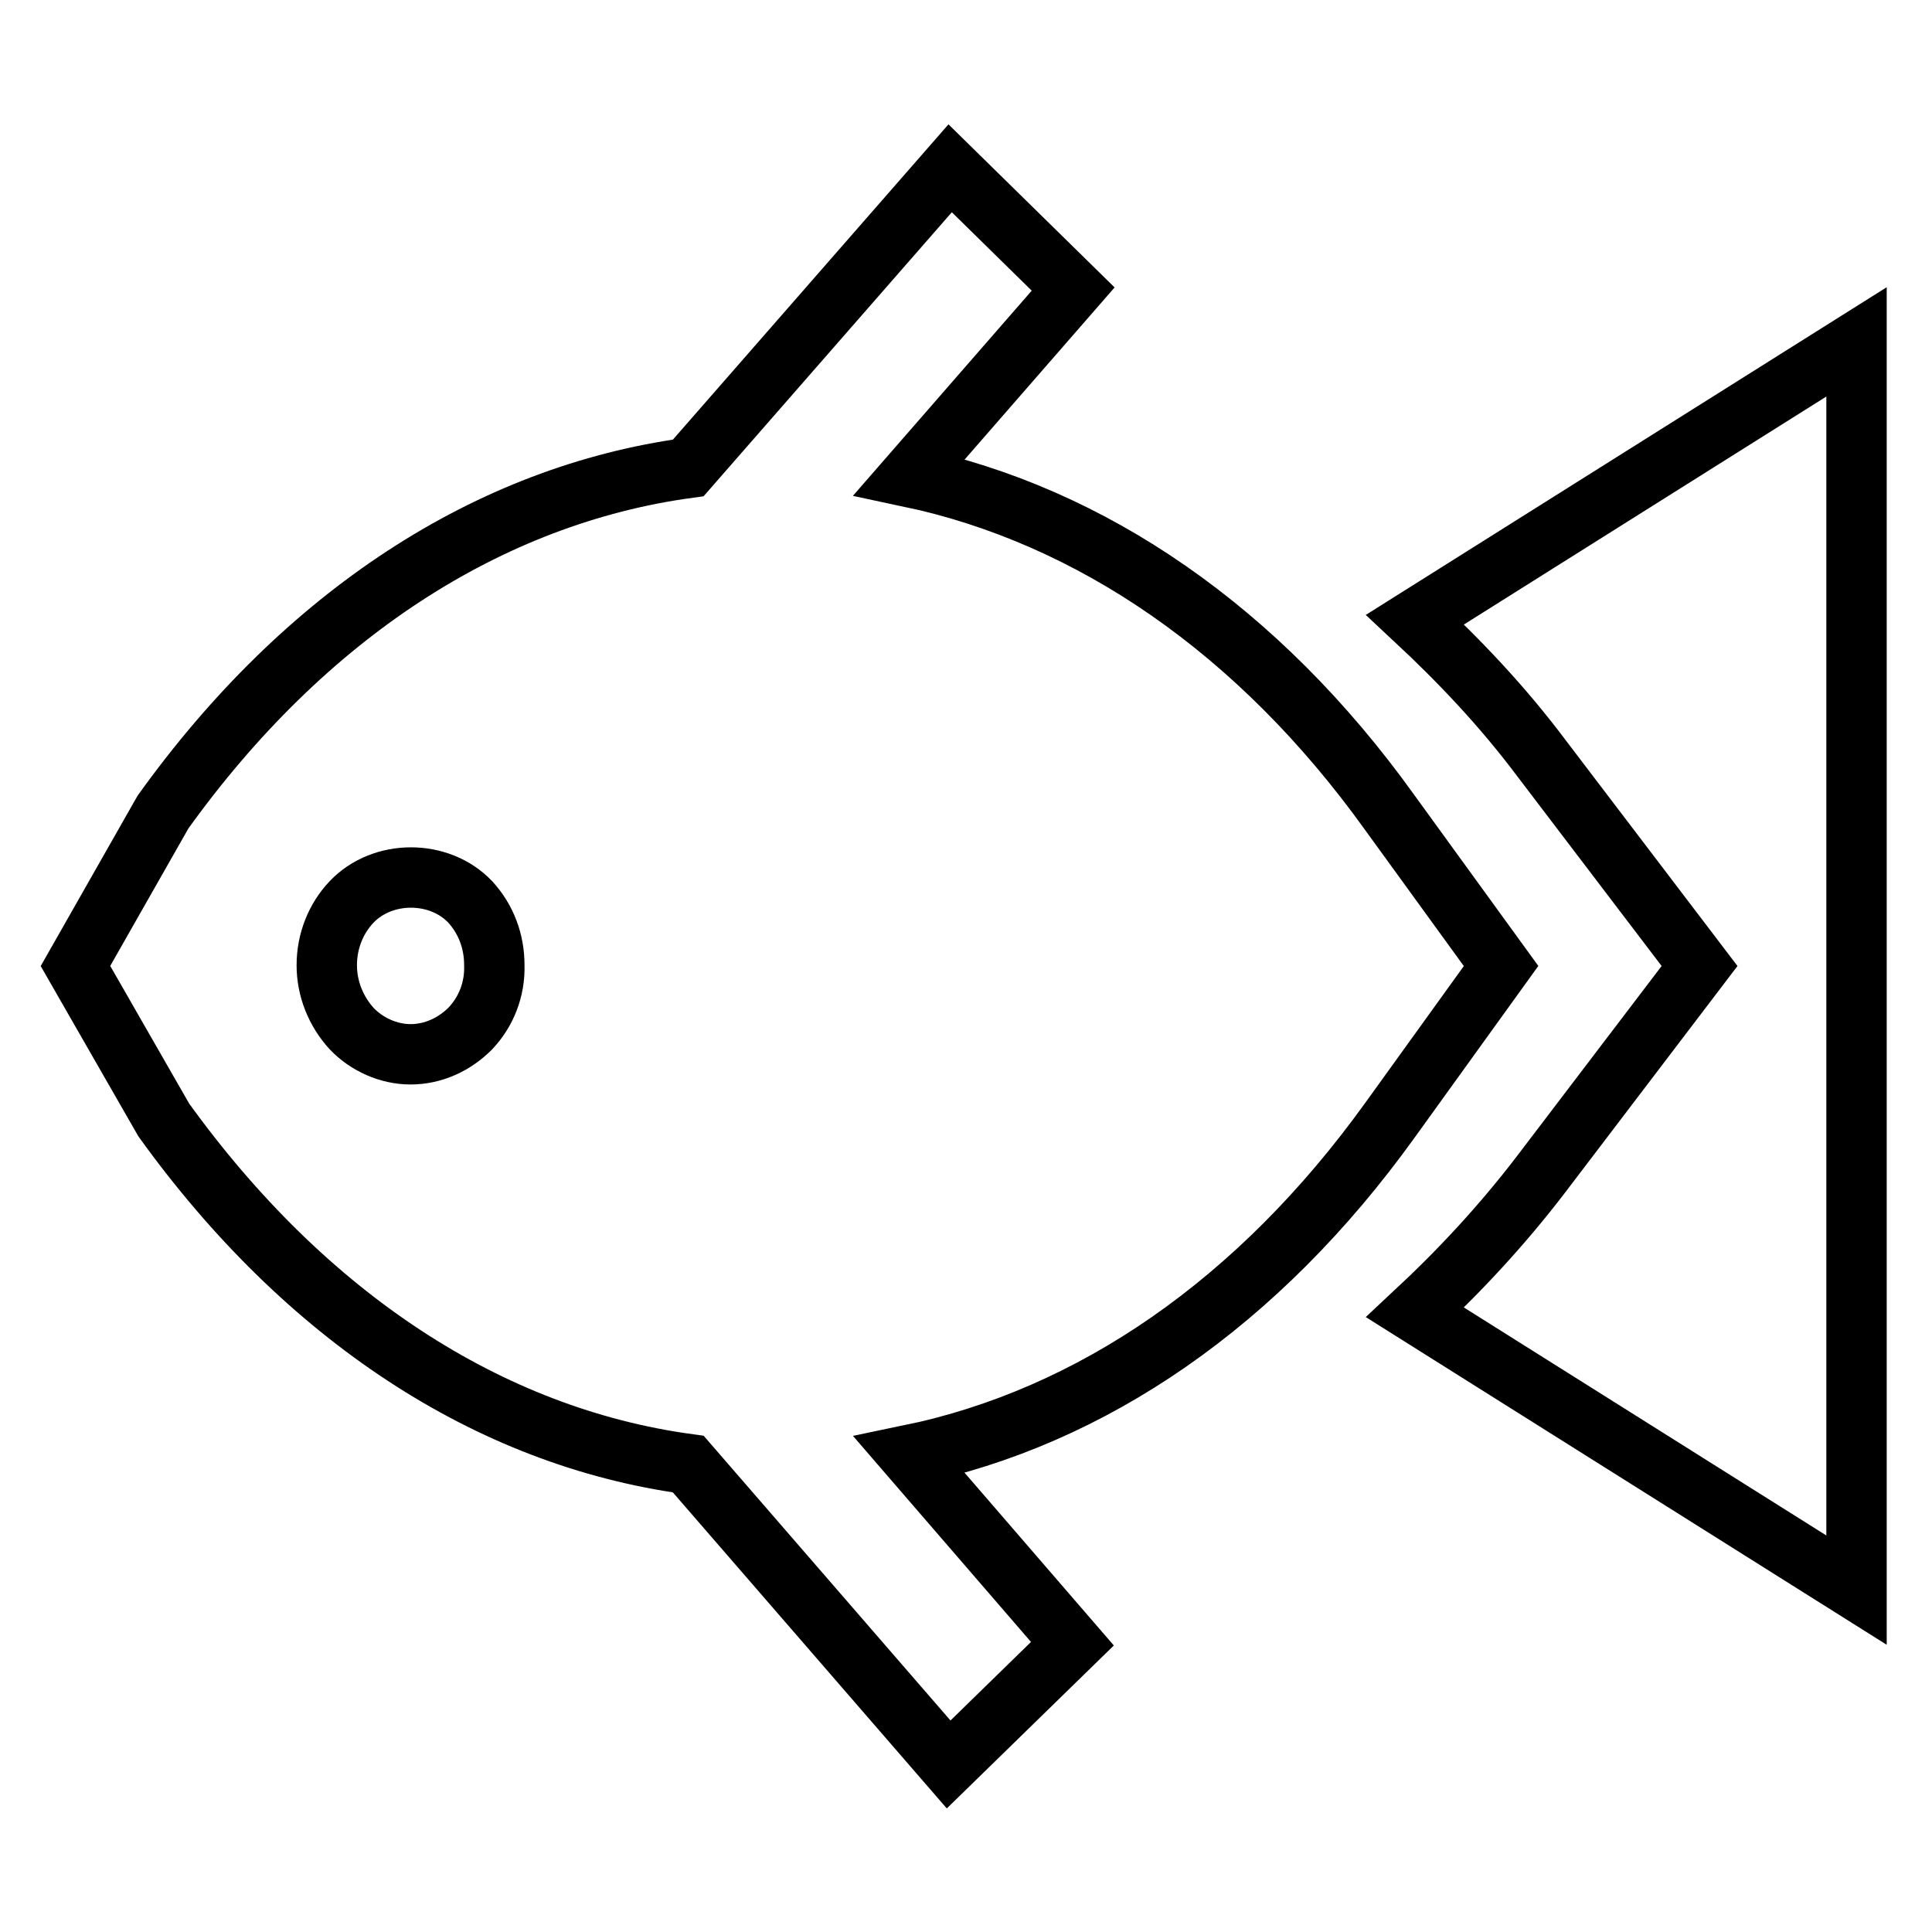 <?xml version="1.0" encoding="utf-8"?>
<!-- Svg Vector Icons : http://www.onlinewebfonts.com/icon -->
<!DOCTYPE svg PUBLIC "-//W3C//DTD SVG 1.1//EN" "http://www.w3.org/Graphics/SVG/1.1/DTD/svg11.dtd">
<svg version="1.1" xmlns="http://www.w3.org/2000/svg" xmlns:xlink="http://www.w3.org/1999/xlink" x="0px" y="0px" viewBox="0 0 256 256" enable-background="new 0 0 256 256" xml:space="preserve">
<g> <path stroke-width="8" fill-opacity="0" stroke="#000000"  d="M187.5,82.1c5.9,5.5,11.6,11.5,16.7,18.3l21,27.6l-21,27.6c-5.2,6.8-10.8,12.8-16.7,18.3l58.5,36.8V45.3 L187.5,82.1z M184.1,107.6c-17.3-24.1-39.5-39.3-63.6-44.4l21.7-24.9l-16.3-16L91.2,62c-26.4,3.6-50.8,19.4-69.6,45.6L10,128 l11.7,20.4c18.8,26.1,43.1,42,69.5,45.6l34.5,39.8l16.4-16l-21.6-25c24.2-5,46.3-20.2,63.7-44.4l14.7-20.4L184.1,107.6z  M62.3,136.3c-2.1,2.1-4.9,3.4-7.9,3.4c-2.9,0-5.8-1.3-7.8-3.4c-2.1-2.3-3.3-5.3-3.3-8.4c0-3.2,1.2-6.2,3.3-8.4 c4.1-4.3,11.6-4.3,15.7,0c2.1,2.3,3.2,5.2,3.2,8.4C65.6,131.1,64.4,134.1,62.3,136.3z"/></g>
</svg>